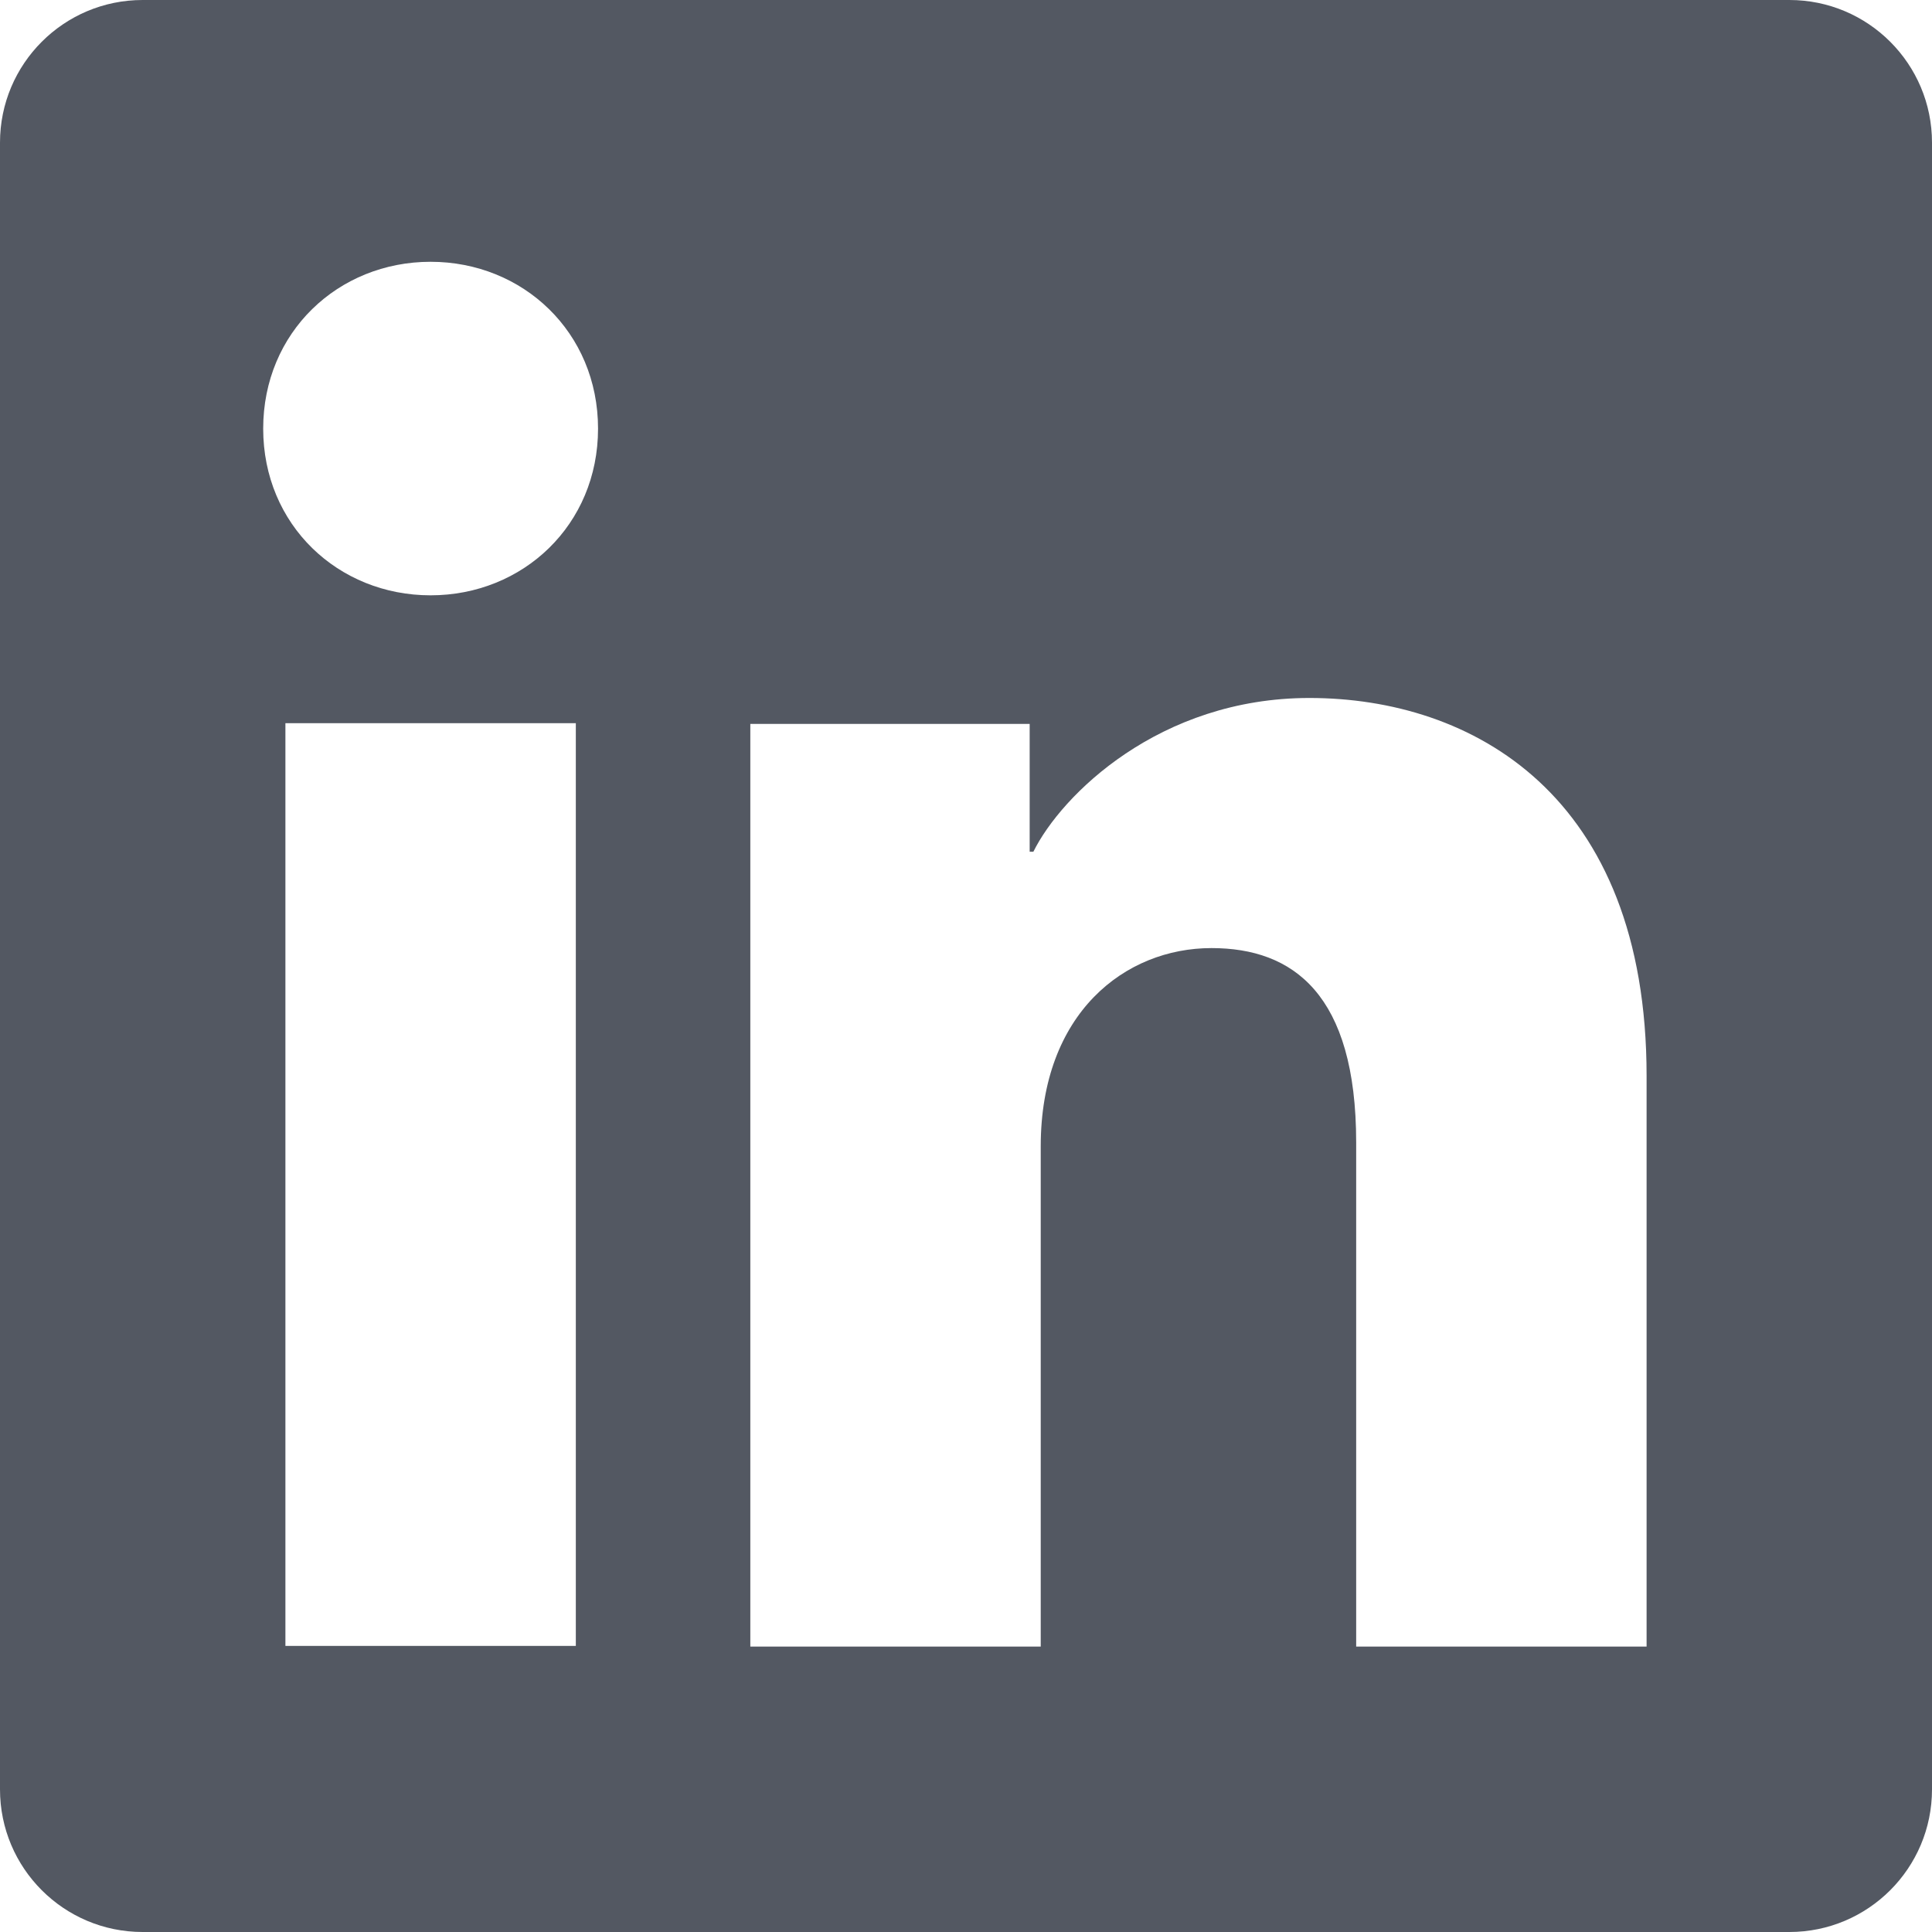 <svg width="22" height="22" viewBox="0 0 22 22" fill="none" xmlns="http://www.w3.org/2000/svg">
<path d="M18.75 18.75H15.443V13.011C15.443 11.318 14.723 10.796 13.795 10.796C12.813 10.796 11.851 11.534 11.851 13.054V18.75H8.544V8.243H11.725V9.699H11.767C12.087 9.052 13.204 7.948 14.91 7.948C16.756 7.948 18.75 9.042 18.75 12.252V18.75ZM4.903 6.779C3.85 6.779 2.997 5.977 2.997 4.881C2.997 3.784 3.85 2.981 4.903 2.981C5.956 2.981 6.81 3.784 6.81 4.881C6.81 5.977 5.956 6.779 4.903 6.779ZM6.557 18.742H3.25V8.235H6.557V18.742ZM20.376 0H1.624C0.727 0 0 0.727 0 1.624V20.376C0 21.273 0.727 22 1.624 22H20.376C21.273 22 22 21.273 22 20.376V1.624C22 0.727 21.273 0 20.376 0Z" fill="#535862"/>
</svg>

